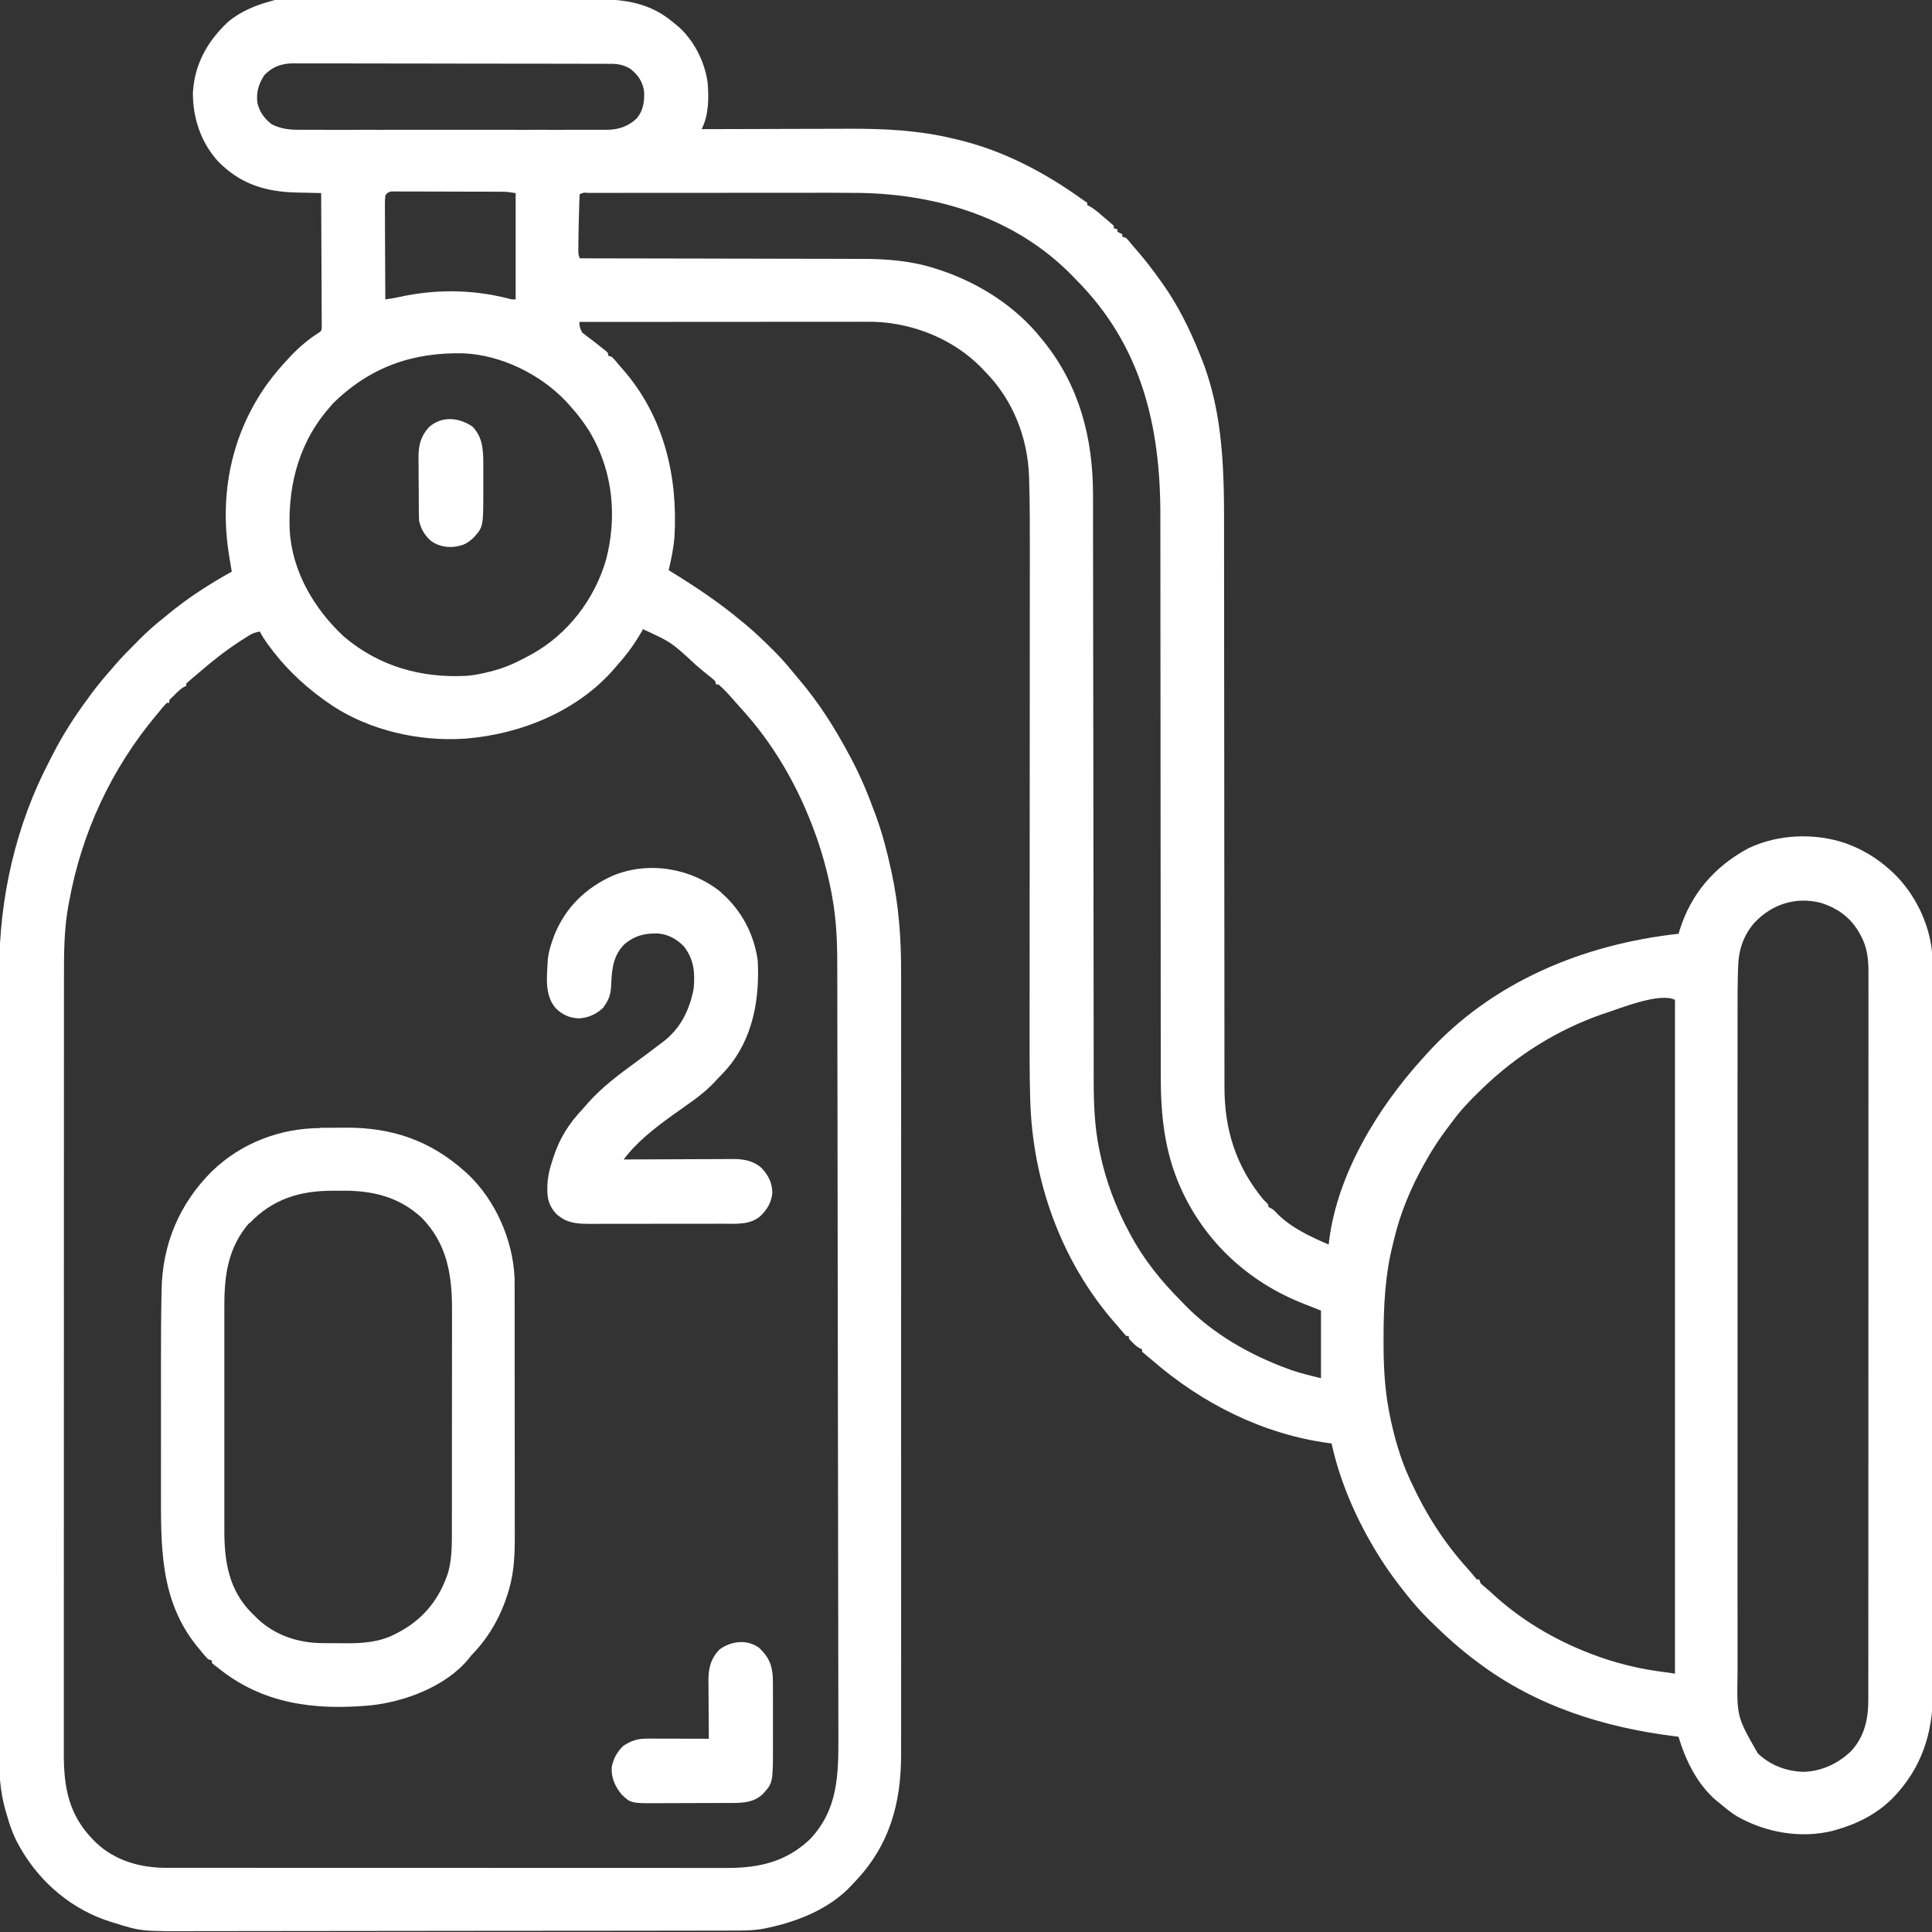 <?xml version="1.0" encoding="UTF-8"?>
<svg version="1.1" viewBox="0 0 1600 1600" width="1280" height="1280" xmlns="http://www.w3.org/2000/svg">
<rect x="0" y="0" width="1600" height="1600" fill="#333333" stroke="none"/>
<path transform="translate(234 -.137)" d="m0 0c1-0.01 2-0.01 3.03-0.02h3.32c1.75 0 1.75 0 3.54-0.01 3.24-0.01 6.48-0.02 9.72-0.02 3.49-0.01 6.99-0.02 10.5-0.03 8.45-0.03 16.9-0.04 25.3-0.05 2.39-0.01 4.78-0.01 7.16-0.01 14.8-0.03 29.7-0.05 44.5-0.06 3.44-0.01 6.87-0.01 10.3-0.01 0.85 0 1.71 0 2.59-0.01 13.8-0.01 27.6-0.04 41.4-0.08 14.2-0.05 28.4-0.07 42.6-0.07 7.96-0.01 15.9-0.02 23.9-0.05 6.79-0.03 13.6-0.04 20.4-0.03 3.46 0.01 6.92 0 10.4-0.02 24.6-0.15 46.1 2.94 65.4 19.6 1.1 0.87 1.1 0.87 2.23 1.76 13.9 11.4 23.6 30.4 25.8 48.2 0.95 12.8 0.88 26.2-5 38 1.15-0.01 1.15-0.01 2.32-0.01 18.8-0.07 37.5-0.12 56.3-0.15 9.08-0.01 18.2-0.03 27.2-0.07 7.92-0.03 15.8-0.05 23.8-0.06 4.19 0 8.37-0.01 12.6-0.03 29.4-0.15 58.1 1.3 86.8 8.32 0.89 0.21 1.79 0.42 2.71 0.63 37.5 8.89 71.6 26.7 103 49.2 1.52 1.09 3.07 2.12 4.62 3.16v2c0.55 0.24 1.1 0.48 1.67 0.73 4.93 2.68 9.05 6.68 13.3 10.3 1.13 0.92 1.13 0.92 2.27 1.85 1.62 1.34 3.18 2.74 4.73 4.15v2c0.99 0.33 1.98 0.66 3 1v2l4 2v2c0.99 0.33 1.98 0.66 3 1 1.44 1.39 1.44 1.39 3 3.25 0.61 0.72 1.23 1.45 1.86 2.2 1.06 1.26 1.06 1.26 2.14 2.55 0.83 0.95 1.66 1.91 2.52 2.89 6.96 8.04 13.3 16.4 19.5 25.1 0.41 0.57 0.82 1.14 1.24 1.74 12.8 18 22.6 37.8 30.8 58.3 0.31 0.76 0.62 1.52 0.94 2.3 19.4 47.5 19.4 97.9 19.3 148 0 6.35 0.01 12.7 0.02 19.1 0.01 11 0.01 22 0.02 32.9 0 15.9 0.01 31.8 0.03 47.7 0.01 7.44 0.02 14.9 0.03 22.3v2.25c0.02 17.6 0.03 35.3 0.04 52.9 0 0.77 0 1.54 0.01 2.33 0.01 18 0.02 36 0.03 54 0 6.26 0 12.5 0.01 18.8v2.34c0.01 17.6 0.02 35.3 0.04 52.9v2.25l0.03 22.2c0 3.65 0.01 7.29 0.01 10.9v2.17c0.02 11.5 0.02 23 0.02 34.5 0 11.6 0.01 23.1 0.02 34.7 0.01 6.26 0.02 12.5 0.01 18.8-0.01 5.73 0 11.5 0.02 17.2v6.19c-0.11 35.6 9.44 66.2 32.4 93.9 0.76 0.74 1.52 1.48 2.3 2.24 1.7 1.76 1.7 1.76 1.7 3.76 0.91 0.4 0.91 0.4 1.83 0.81 2.19 1.2 3.29 2.26 4.92 4.12 11.8 12.1 27.9 19.6 43.2 26.1 0.12-1.11 0.23-2.22 0.35-3.36 7.03-55.6 40.4-110 77.6-151 0.93-1.03 1.85-2.07 2.78-3.1 54.1-60 130-91.2 209-99.9 0.26-0.89 0.51-1.77 0.78-2.69 9.43-30.5 29.1-53.1 57-68.1 24.4-11.7 54.7-12.9 80.2-4.28 13.8 4.94 26.2 12.2 37 22.1 0.84 0.75 1.68 1.51 2.54 2.29 18.3 17.3 30.8 43 32.6 68.3 0.07 2.83 0.08 5.65 0.07 8.48 0 1.08 0.01 2.16 0.01 3.28 0.01 3.61 0.01 7.22 0 10.8 0.01 2.62 0.01 5.24 0.02 7.85 0.01 5.69 0.02 11.4 0.02 17.1 0 8.46 0.01 16.9 0.02 25.4 0.02 16.9 0.03 33.8 0.04 50.6v2.65 2.65c0 9.71 0.01 19.4 0.01 29.1 0.02 29.3 0.04 58.7 0.04 88v2.85 11.4c0.01 2.86 0.01 5.72 0.01 8.58v2.87c0 29.7 0.02 59.4 0.06 89.1 0.04 33.4 0.06 66.7 0.06 100v10.7 2.66c0 14.1 0.02 28.2 0.04 42.3 0.03 14.2 0.03 28.3 0.02 42.5-0.01 8.4-0.01 16.8 0.02 25.2 0.02 5.63 0.01 11.3 0 16.9-0.01 3.2-0.01 6.39 0.01 9.59 0.18 34-9.56 63.5-33.6 88-12.8 12.7-28.8 20.9-46.1 25.8-1.11 0.32-2.22 0.64-3.36 0.97-26.6 6.51-55.2 1.39-78.9-11.9-5.26-3.21-10-7.15-14.7-11.1-1.02-0.82-2.04-1.64-3.1-2.48-15.7-13.7-25-33-30.9-52.5-0.78-0.1-1.57-0.19-2.37-0.29-58.7-7.22-115-24.8-163-60.7-0.53-0.4-1.06-0.79-1.61-1.2-13.7-10.2-26.2-21.4-38.3-33.4-0.49-0.48-0.98-0.96-1.48-1.46-6.68-6.62-12.8-13.5-18.6-20.9-0.59-0.75-1.18-1.5-1.79-2.27-6.79-8.65-13.4-17.4-19.2-26.7-1.02-1.62-1.02-1.62-2.06-3.26-17.8-28.6-31.6-59.8-38.9-92.7-0.97-0.12-0.97-0.12-1.96-0.23-54.6-7.31-105-32.7-146-68.2-1.54-1.32-3.09-2.64-4.68-3.91-1.46-1.17-2.88-2.4-4.29-3.63v-2c-0.58-0.26-1.17-0.52-1.77-0.78-2.41-1.32-4.05-2.77-5.98-4.72-0.61-0.61-1.23-1.22-1.86-1.85-1.39-1.65-1.39-1.65-1.39-3.65h-2c-1.34-1.3-1.34-1.3-2.94-3.19-0.93-1.11-0.93-1.11-1.89-2.23-0.71-0.86-1.43-1.71-2.17-2.58-0.82-0.94-1.64-1.87-2.48-2.83-44.4-50.8-68.1-117-70.1-184-0.02-0.75-0.04-1.5-0.07-2.27-0.57-20.4-0.52-40.8-0.49-61.2 0.01-5.73 0.01-11.4 0.01-17.2 0-9.88 0.01-19.8 0.02-29.6 0.01-14.3 0.01-28.6 0.02-43v-20.1c0.01-0.67 0.01-1.35 0.01-2.04 0-15.9 0.01-31.8 0.02-47.7v-2.1c0.01-10.6 0.01-21.1 0.02-31.7 0.01-11.3 0.01-22.5 0.02-33.8v-2.11l0.03-47.7v-2.03-22.1c0.01-14.3 0.02-28.5 0.03-42.8 0.01-9.79 0.01-19.6 0.01-29.4 0.01-5.63 0.01-11.3 0.02-16.9 0.02-19.7 0.03-39.3-0.54-59-0.03-1.32-0.07-2.63-0.11-3.99-1.09-32.6-13.4-63.9-36.5-87.2-0.79-0.84-1.58-1.68-2.39-2.54-23-23.9-56.3-37.4-89.2-38.6-2.69-0.04-5.38-0.04-8.07-0.03-1.02 0-2.04 0-3.08-0.01-3.38 0-6.76 0.01-10.1 0.01h-7.31c-5.22 0-10.4 0.01-15.7 0.01-7.55 0.01-15.1 0.01-22.7 0.01-12.3 0.01-24.5 0.01-36.8 0.02-11.9 0.01-23.8 0.02-35.7 0.02h-2.23c-3.69 0-7.38 0.01-11.1 0.01-30.6 0.01-61.1 0.02-91.6 0.05 0.37 4.77 0.37 4.77 2.47 8.89 0.62 0.47 1.24 0.94 1.88 1.42 0.69 0.54 1.38 1.08 2.08 1.63 1.09 0.8 1.09 0.8 2.2 1.62 1.4 1.08 2.81 2.17 4.22 3.25 0.69 0.53 1.38 1.05 2.09 1.59 2.06 1.59 4.08 3.21 6.08 4.87 0.58 0.48 1.15 0.96 1.74 1.45 1.24 1.28 1.24 1.28 1.24 3.28 0.99 0.33 1.98 0.66 3 1 2.55 2.46 4.72 5.28 7 8 0.75 0.83 1.49 1.67 2.26 2.53 33.8 38.7 45.4 88.2 42.6 138-0.73 9.51-2.64 18.8-4.84 28.1 0.57 0.35 1.15 0.7 1.74 1.06 20.4 12.5 39.9 25.5 58.3 40.9 1.49 1.21 1.49 1.21 3.01 2.45 7.84 6.45 15.1 13.4 22.3 20.6 0.92 0.91 1.84 1.82 2.79 2.76 6.06 6.08 11.5 12.5 16.9 19.2 0.86 1.02 1.73 2.05 2.61 3.06 16.7 19.5 30.4 41.3 42.4 63.9 0.44 0.83 0.88 1.65 1.34 2.51 7.8 14.7 14 29.8 19.7 45.5 0.34 0.92 0.67 1.84 1.02 2.79 5.09 14.1 8.82 28.5 12 43.2 0.23 1.06 0.46 2.12 0.7 3.21 2.76 13 4.73 26 5.92 39.3 0.07 0.71 0.13 1.42 0.2 2.15 1.3 14.6 1.61 29 1.57 43.6-0.01 3.56 0 7.13 0.01 10.7 0.01 6.21 0.01 12.4 0 18.6-0.01 9.23-0.01 18.5 0 27.7 0.02 16.5 0.02 33 0.01 49.5-0.01 14.4-0.01 28.9-0.01 43.3v2.91c0 3.9 0 7.81 0.01 11.7 0 36.5 0 73-0.02 110-0.01 32.4-0.01 64.8 0 97.2 0.02 36.5 0.02 73 0.01 109v11.7 2.9c0 14.4 0 28.9 0.01 43.3 0.01 16.4 0.01 32.8-0.01 49.2-0.01 9.18-0.01 18.4 0 27.5 0.01 6.14 0 12.3-0.01 18.4-0.01 3.49-0.01 6.98 0 10.5 0.1 41.5-9.98 76.9-39.4 107-0.57 0.63-1.14 1.26-1.73 1.91-17.8 19.2-44.2 29.8-69.3 35.1-1.15 0.25-1.15 0.25-2.32 0.51-9.97 1.95-19.9 1.78-30 1.77-2.06 0-4.12 0.01-6.18 0.02-5.65 0.01-11.3 0.02-16.9 0.02-6.09 0-12.2 0.02-18.3 0.03-14 0.03-28 0.04-42 0.05-6.94 0-13.9 0.01-20.8 0.02-23.8 0.02-47.6 0.05-71.4 0.05h-4.48-4.48c-3 0.01-6 0.01-9 0.01h-2.25c-24.1 0.01-48.2 0.04-72.2 0.08-25.5 0.05-51 0.08-76.5 0.08h-8.42-2.09c-11.1 0.01-22.1 0.03-33.2 0.06-11.2 0.03-22.3 0.03-33.4 0.02-6.02-0.01-12-0.01-18.1 0.02-46.8 0.21-46.8 0.21-68.9-6.74-0.85-0.26-1.71-0.52-2.59-0.79-32-9.77-58.8-32.2-75.4-61.2-0.36-0.62-0.72-1.24-1.09-1.88-5.07-8.96-8.2-18.3-10.9-28.1-0.21-0.76-0.43-1.51-0.65-2.28-4.36-15.6-5.07-30.5-4.99-46.7 0.02-3.57 0-7.15-0.01-10.7-0.02-6.24-0.01-12.5 0-18.7 0.02-9.28 0.01-18.6 0-27.8-0.02-16.6-0.02-33.2 0-49.8 0.02-14.5 0.02-29 0.02-43.6v-2.93-11.8c-0.01-36.7 0-73.5 0.04-110 0.02-32.6 0.03-65.2 0.01-97.7 0-8.34 0-16.7-0.01-25v-3.11c-0.01-27.3 0-54.6 0.01-81.8v-8.82c0.01-1.95 0.01-3.9 0.01-5.85 0-14.5 0-29-0.01-43.5 0-16.5 0-33 0.03-49.5 0.01-9.22 0.02-18.4 0-27.6 0-6.18 0-12.4 0.02-18.6 0.01-3.51 0.02-7.01 0-10.5-0.18-60.2 13.7-121 41.5-174 1.04-2.01 2.06-4.03 3.09-6.05 8.28-16.2 18.1-31.3 28.9-45.9 0.73-1 1.45-2.01 2.2-3.04 5.42-7.38 11.3-14.4 17.3-21.2 1.01-1.16 2.02-2.34 3.02-3.51 4.96-5.79 10.3-11.2 15.7-16.6 1.56-1.56 3.11-3.13 4.66-4.7 6.4-6.43 13-12.3 20.2-17.9 1.2-0.99 2.39-1.98 3.58-2.98 16.3-13.4 34-24.8 52.4-35-0.12-0.69-0.25-1.37-0.37-2.08-0.59-3.3-1.11-6.61-1.63-9.92-0.13-0.8-0.26-1.59-0.39-2.41-7.95-50.2 2.22-99.8 31.7-141 5.44-7.46 11.4-14.5 17.7-21.2 0.68-0.74 1.37-1.48 2.07-2.23 6.82-7.11 14.7-13.9 23.1-19.1 2.01-1.49 2.01-1.49 2.32-3.79 0-0.84 0-1.68-0.01-2.54 0.01-0.96 0.01-1.93 0.02-2.92-0.02-1.06-0.03-2.11-0.05-3.2 0-1.11 0.01-2.22 0.01-3.37-0.01-3.68-0.04-7.37-0.07-11-0.01-2.56-0.01-5.11-0.02-7.66-0.01-6.03-0.04-12.1-0.08-18.1-0.05-6.87-0.07-13.7-0.09-20.6-0.04-14.1-0.11-28.3-0.2-42.4-1.03-0.02-2.06-0.04-3.11-0.06-3.87-0.08-7.74-0.17-11.6-0.26-1.67-0.04-3.33-0.07-4.99-0.1-26-0.5-47.3-6.88-65.8-26-14.1-15.5-20.9-36-20.7-56.8 1.31-23.4 12-42.3 28.6-58.1 10.4-8.99 23.4-14.3 36.6-17.8 0.92-0.27 0.92-0.27 1.86-0.54 2.42-0.52 4.61-0.59 7.08-0.6zm-14.9 62.1c-4.98 7.52-6.89 14-6 23 1.83 7.72 5.69 13.2 12 18 7.45 3.71 14.5 4.58 22.7 4.5 1.68 0.01 1.68 0.01 3.41 0.02 3.74 0.02 7.48 0.01 11.2-0.01 2.7 0.01 5.39 0.02 8.09 0.03 6.54 0.01 13.1 0.01 19.6 0 5.32-0.01 10.6-0.01 16-0.01h2.3c1.55 0.01 3.09 0.01 4.63 0.01 14.4 0.01 28.9 0 43.3-0.03 12.4-0.01 24.7-0.01 37.1 0.01 14.4 0.02 28.8 0.03 43.2 0.02 1.54-0.01 3.07-0.01 4.61-0.01h2.29c5.31 0 10.6 0 15.9 0.01 6.48 0.01 13 0.01 19.4-0.01 3.3-0.01 6.6-0.01 9.9 0 3.58 0.01 7.17-0.01 10.8-0.03 1.55 0.02 1.55 0.02 3.13 0.03 9.58-0.1 17.7-2.8 24.7-9.5 5.39-6.45 6.38-13.7 6.08-21.9-1-8.24-4.97-14-11.4-19.1-5.2-3.12-9.91-4.12-15.9-4.14-0.97 0-1.93-0.01-2.93-0.01h-3.21c-1.69-0.01-1.69-0.01-3.42-0.01-3.79-0.01-7.58-0.02-11.4-0.02-2.72-0.01-5.43-0.01-8.15-0.02-8.15-0.02-16.3-0.03-24.4-0.04-3.85 0-7.69-0.01-11.5-0.01-12.8-0.02-25.5-0.04-38.3-0.04-3.32 0-6.63-0.01-9.94-0.01h-2.49c-13.3-0.01-26.7-0.03-40-0.07-13.7-0.03-27.4-0.05-41.1-0.05-7.69 0-15.4-0.01-23.1-0.04-6.55-0.02-13.1-0.03-19.6-0.02-3.34 0.01-6.68 0-10-0.01-3.63-0.02-7.25-0.01-10.9 0-1.04-0.01-2.09-0.02-3.17-0.03-9.32 0.08-16.8 2.75-23.4 9.52zm100 100c-0.28 2.82-0.38 5.41-0.34 8.23v2.55c0 2.77 0.02 5.55 0.05 8.32 0 1.93 0.01 3.85 0.01 5.77 0.01 5.07 0.04 10.1 0.07 15.2 0.03 5.17 0.05 10.3 0.06 15.5 0.04 10.1 0.09 20.3 0.15 30.4 5.65-0.79 5.65-0.79 11.2-1.91 30.2-6.63 60.3-6.47 90.3 1.1 3.35 0.92 3.35 0.92 6.45 0.81v-88c-3.78-0.63-6.76-1.13-10.5-1.14-0.84-0.01-1.67-0.01-2.54-0.02h-2.72c-0.96-0.01-1.92-0.01-2.92-0.02-3.16-0.01-6.33-0.02-9.5-0.03-2.2 0-4.4-0.01-6.61-0.01-4.61-0.01-9.22-0.02-13.8-0.02-5.92-0.01-11.8-0.03-17.8-0.06-4.55-0.02-9.1-0.03-13.6-0.03-2.19 0-4.37-0.01-6.55-0.02-3.05-0.02-6.09-0.02-9.14-0.01-0.9-0.01-1.81-0.02-2.74-0.03-0.83 0.01-1.66 0.01-2.51 0.02h-2.18c-2.51 0.49-3.39 1.33-4.9 3.37zm161-2c-0.16 2.21-0.25 4.43-0.32 6.65-0.02 0.68-0.04 1.36-0.06 2.06-0.07 2.22-0.12 4.44-0.18 6.66-0.04 1.52-0.09 3.03-0.13 4.54-0.22 8.17-0.41 16.4-0.43 24.5-0.01 0.76-0.01 1.53-0.02 2.31-0.04 3.75-0.04 3.75 1.14 7.26h3.93c30.9 0.04 61.7 0.09 92.6 0.17 3.81 0.01 7.63 0.02 11.4 0.03 1.14 0.01 1.14 0.01 2.3 0.01 12.2 0.03 24.5 0.05 36.7 0.06 12.6 0.01 25.2 0.04 37.7 0.08 7.74 0.03 15.5 0.04 23.2 0.04 5.97 0 11.9 0.02 17.9 0.05 2.42 0.01 4.85 0.01 7.27 0 21.1-0.04 42.3 1.6 62.4 8.31 1.61 0.51 1.61 0.51 3.24 1.04 31.7 10.5 62.3 29.9 83.3 56.2 0.74 0.9 1.49 1.81 2.25 2.74 29.6 36.7 40.9 80.1 40.9 127 0 2.16 0 4.32 0.01 6.49 0.01 5.92 0.01 11.8 0.01 17.8 0.01 6.39 0.02 12.8 0.02 19.2 0.02 11.1 0.03 22.2 0.04 33.2 0.01 16.8 0.04 33.6 0.06 50.4l0.03 20.2v2.27c0.03 17.8 0.05 35.7 0.07 53.5 0 0.78 0.01 1.55 0.01 2.36 0.02 18.2 0.04 36.4 0.06 54.5v2.37c0 3.94 0.01 7.88 0.01 11.8v2.36c0.01 1.57 0.01 3.14 0.01 4.71 0.03 26 0.06 52 0.1 78 0.01 3.68 0.01 7.36 0.02 11v2.19c0.02 11.6 0.03 23.2 0.04 34.8 0 11.7 0.02 23.4 0.04 35.1 0.01 6.32 0.02 12.6 0.02 19 0 5.8 0.01 11.6 0.02 17.4 0.01 2.08 0.01 4.17 0 6.25-0.02 19 0.66 38.3 4.53 57 0.22 1.07 0.43 2.15 0.66 3.26 4.78 23 13 44.8 24.1 65.5 0.35 0.66 0.7 1.33 1.07 2.01 11 20.6 25.4 38.5 41.9 55 0.83 0.87 1.66 1.75 2.52 2.65 23.9 24.8 55.5 42.7 87.7 54.2 0.74 0.27 1.48 0.53 2.25 0.8 7.75 2.66 15.5 4.38 23.5 6.39v-56c-6.84-2.74-6.84-2.74-13.7-5.42-46.4-18-83-51.9-103-97.3-12.9-29.4-16-59.2-16-91 0-2.19 0-4.37-0.01-6.55v-14.2c0-7.69-0.01-15.4-0.01-23.1-0.01-10.4-0.01-20.9-0.02-31.3 0-17.6-0.02-35.3-0.04-52.9 0-3.76-0.01-7.52-0.01-11.3v-2.27c0-1.52 0-3.04-0.01-4.56v-4.57c-0.02-18-0.04-35.9-0.05-53.9v-2.38c-0.03-25.4-0.04-50.9-0.05-76.3 0-26.2-0.03-52.4-0.06-78.6-0.01-3.71-0.01-7.42-0.02-11.1v-2.21c-0.01-11.7-0.02-23.4-0.01-35.1 0-11.8-0.01-23.6-0.03-35.3-0.01-6.36-0.02-12.7-0.01-19.1 0.12-74.4-15.8-141-69.5-195-1.08-1.12-2.15-2.23-3.23-3.35-46.3-47.7-111-67.7-176-68.8-15.1-0.19-30.2-0.15-45.3-0.13-6.55 0.01-13.1 0.01-19.6 0.01-11 0-21.9 0.01-32.9 0.02-11.3 0.02-22.5 0.02-33.8 0.02h-2.12-2.11c-13.5 0-27.1 0.01-40.6 0.02h-11.7c-6.09 0-12.2 0.01-18.3 0.02h-6.72c-3.04 0-6.07 0.01-9.11 0.01h-2.72c-3.9-0.37-3.9-0.37-7.18 1.14zm-205 175c-26.8 29.2-36.7 65.3-35.2 104 1.9 34.1 20.3 65.5 45 88.3 29.2 24.8 64.4 34.5 102 32.4 5.79-0.51 11.4-1.58 17-3 0.69-0.17 1.38-0.34 2.1-0.51 11.1-2.72 20.9-7.02 30.9-12.5 1.05-0.56 2.1-1.11 3.18-1.69 30.1-16.6 52.2-45.5 61.8-78.3 9.21-35.1 5.83-72.3-12.3-104-5.37-9.07-11.6-17.2-18.7-24.9-1.18-1.31-1.18-1.31-2.39-2.64-21.2-22.3-53.5-38.1-84.4-39.5-42.9-1.09-78.3 11.7-109 42.1zm257 187c-1.04 1.67-2.08 3.34-3.08 5.03-5.24 8.76-11.1 16.4-17.9 24-0.72 0.84-1.45 1.69-2.19 2.56-30.4 35.3-77.4 54.4-123 58.1-2.23 0.13-4.46 0.23-6.69 0.32-0.98 0.04-1.97 0.08-2.98 0.12-36.5 0.76-76.2-9.57-106-31.1-0.93-0.66-1.86-1.33-2.82-2.01-17.7-12.9-32.8-27.6-45.6-45.4-0.64-0.89-0.64-0.89-1.29-1.79-2-2.83-3.85-5.61-5.27-8.77-3.5 0.56-6.05 1.38-9.05 3.26-0.75 0.47-1.5 0.95-2.28 1.43-0.8 0.51-1.6 1.03-2.42 1.56-0.84 0.53-1.67 1.06-2.53 1.61-12.4 8.01-23.8 17.1-35 26.8-1.69 1.46-3.39 2.91-5.12 4.33-1.58 1.31-3.12 2.68-4.64 4.06v2c-0.55 0.22-1.1 0.45-1.67 0.68-3.02 1.7-5.14 3.87-7.58 6.32-0.89 0.88-1.78 1.77-2.7 2.68-2.27 2.05-2.27 2.05-2.05 4.32h-2c-2.58 2.41-4.75 5.28-7 8-0.46 0.55-0.93 1.1-1.4 1.67-37.6 44.8-62.2 97.8-72.6 155-0.16 0.82-0.33 1.65-0.5 2.5-3.74 19.9-3.8 40.4-3.76 60.6 0 3.55-0.01 7.1-0.01 10.6-0.01 6.19-0.01 12.4-0.01 18.6 0.01 9.21 0 18.4-0.01 27.6-0.01 17.4-0.01 34.8-0.01 52.2 0 13.4 0 26.9-0.01 40.3v5.81 8.75c-0.01 27.1-0.01 54.2-0.01 81.3v3.09 15.5 3.11c0 2.07 0 4.15 0.01 6.22 0 32.3-0.01 64.6-0.03 97-0.02 36.3-0.03 72.7-0.02 109v11.6 2.89c0 14.4-0.01 28.8-0.02 43.2-0.01 16.4-0.01 32.7 0 49.1 0.01 9.15 0.01 18.3-0.01 27.4-0.01 6.12 0 12.2 0.01 18.4 0 3.48 0.01 6.96-0.01 10.4-0.07 28.2 3.89 50.9 24.4 71.8 1.03 1.05 1.03 1.05 2.08 2.12 15.9 15.2 37.1 21.1 58.6 21h2.53c2.78 0.01 5.56 0 8.34 0 2.02 0 4.04 0 6.06 0.01h16.6c5.97 0 12 0.01 17.9 0.01 11.7 0.01 23.4 0.01 35.1 0.01 9.52 0 19 0.01 28.6 0.01h8.22 2.07c19.2 0.01 38.3 0.01 57.5 0.01h2.19 11 2.21 4.41c22.9 0 45.7 0.01 68.6 0.02 25.7 0.02 51.4 0.03 77.1 0.03h8.23 2.05c10.8 0 21.7 0 32.6 0.01 10.9 0.01 21.8 0.01 32.8 0 5.91 0 11.8 0 17.7 0.01 5.41 0.01 10.8 0.01 16.2 0h5.87c26.7 0.07 49.1-4.95 69-23.8 23.1-24.4 23.6-53 23.5-84.9-0.01-3.53-0.01-7.06-0.01-10.6 0-6.17-0.01-12.3-0.02-18.5-0.02-9.17-0.03-18.3-0.04-27.5-0.01-16.4-0.04-32.8-0.07-49.1-0.02-14.3-0.05-28.7-0.06-43-0.01-0.95-0.01-1.9-0.01-2.88 0-3.87-0.01-7.74-0.01-11.6-0.05-36.2-0.11-72.5-0.17-109-0.06-32.2-0.1-64.3-0.14-96.5-0.04-36.2-0.09-72.4-0.15-109-0.01-3.86-0.01-7.71-0.02-11.6v-2.88c-0.03-14.3-0.05-28.6-0.06-43-0.02-16.3-0.05-32.6-0.08-48.9-0.02-9.11-0.03-18.2-0.04-27.3 0-6.09-0.01-12.2-0.03-18.3-0.01-3.47-0.02-6.93-0.02-10.4 0.01-18.4-0.78-36.2-3.98-54.3-0.16-0.94-0.33-1.88-0.5-2.85-3.54-19.2-8.81-38-15.8-56.2-0.41-1.07-0.41-1.07-0.83-2.16-13.7-35.5-33.3-68.6-59.1-96.6-1.9-2.07-3.73-4.17-5.55-6.3-3.94-4.5-8-8.98-12.5-12.9h-2l-1-3c-2.11-1.98-2.11-1.98-4.75-4-3.67-2.92-7.27-5.87-10.8-8.95-20.6-19.1-20.6-19.1-44.4-30zm921 242c-9.53 10.9-13.4 23.2-13.7 37.5-0.03 1.08-0.07 2.17-0.1 3.29-0.33 11.8-0.36 23.7-0.35 35.5v7.36 15.8 23.6c-0.01 14-0.01 28-0.01 42.1 0.01 12.3 0.01 24.5 0.01 36.8v2.47 9.95c-0.01 31-0.01 62.1 0 93.1 0.01 27.5 0 55.1 0 82.6-0.01 31-0.01 62 0 93v9.92 2.46c0 12.3 0 24.5-0.01 36.8 0 13.9 0 27.9 0.01 41.8v23.4c-0.01 5.83 0 11.7 0 17.5v7.05c-0.58 35.8-0.58 35.8 16.8 66.1 10.4 9.88 23.6 14.9 37.9 15.3 15-0.47 28.4-6.77 39.2-17 11.4-12.3 14.4-26.8 14.4-43v-3.2c0.01-3.55 0.01-7.09 0-10.6 0.01-2.56 0.01-5.12 0.01-7.69 0.01-5.58 0.01-11.2 0.01-16.7-0.01-8.3 0-16.6 0-24.9 0.01-15.7 0.02-31.4 0.02-47v-36.3c0-3.48 0-6.97 0.01-10.4v-2.63c0-24.4 0.01-48.7 0.01-73.1v-2.79-14-2.8-5.62c-0.01-29.1 0-58.2 0.02-87.3 0.01-32.7 0.02-65.4 0.02-98.1v-10.5-2.6c0-13.8 0.01-27.6 0.01-41.4 0.01-13.9 0.01-27.8 0.01-41.7-0.01-8.24-0.01-16.5 0-24.7 0.01-6.16 0.01-12.3 0-18.5 0-2.49 0-4.98 0.01-7.47 0-3.39 0-6.77-0.01-10.2 0-0.97 0.01-1.93 0.01-2.92-0.05-9.92-1.13-19.5-5.82-28.4-0.35-0.67-0.71-1.35-1.07-2.05-7.28-13.5-18-21.5-32.6-26.1-20.6-5.28-40.3 1.04-54.8 16.3zm-125 75.5c-38.2 13.2-72.1 34.4-101 62.5-0.64 0.61-1.28 1.23-1.94 1.86-8.29 7.96-15.9 16.1-22.7 25.4-1.36 1.83-2.74 3.65-4.12 5.46-6.37 8.43-12 17.1-17.2 26.3-0.63 1.11-0.63 1.11-1.28 2.25-11 19.5-20 40.6-25.2 62.5-0.38 1.59-0.77 3.17-1.17 4.75-6.45 25.5-7.64 50.9-7.68 77-0.01 1.04-0.01 2.09-0.01 3.16-0.04 19.3 0.79 38.6 4.45 57.6 0.2 1.1 0.41 2.21 0.63 3.35 3.55 17.8 8.64 35.8 16.2 52.4 0.42 0.92 0.85 1.85 1.28 2.8 12.5 27.1 27.6 50.9 47.7 73 1.72 1.91 3.34 3.85 4.95 5.86 0.68 0.79 1.36 1.57 2.06 2.38h2c0.5 1.48 0.5 1.48 1 3 1.52 1.58 1.52 1.58 3.44 3.12 3.1 2.62 6.09 5.3 9.06 8.06 24.5 22 54.5 38.9 85.5 49.8 1.15 0.41 1.15 0.41 2.32 0.82 9.21 3.22 18.5 5.75 28.1 7.86 1.27 0.29 1.27 0.29 2.56 0.58 9.97 2.11 19.9 3.29 30.1 4.74v-558c-12.7-6.36-45.7 7.14-58.9 11.5z" fill="#fff"/>
<path transform="translate(265 934)" d="m0 0c1.72-0.01 1.72-0.01 3.47-0.02 2.42-0.01 4.84-0.01 7.26-0.02 3.64-0.01 7.28-0.04 10.9-0.07 38.1-0.17 69.8 10.7 98.4 36.3 0.8 0.72 1.61 1.44 2.43 2.18 23 21.8 37.4 54.7 38.7 86.3 0.04 2.52 0.05 5.03 0.04 7.54 0.01 0.95 0.01 1.91 0.01 2.89 0.01 3.16 0.01 6.33 0 9.49 0.01 2.29 0.01 4.57 0.01 6.85 0.01 6.18 0.02 12.4 0.02 18.5v11.6c0.01 12.8 0.02 25.6 0.01 38.4v2.08 2.09c0 11.2 0.01 22.3 0.03 33.5 0.01 11.5 0.02 23 0.02 34.5 0 6.44 0 12.9 0.01 19.3 0.01 6.07 0.01 12.1 0 18.2 0 2.21 0 4.43 0.01 6.64 0.04 15.7-0.32 31-4.81 46.2-0.26 0.87-0.52 1.75-0.78 2.65-5.71 18.6-15.2 35.8-28.6 49.9-2.07 2.15-2.07 2.15-3.96 4.66-18.9 23-52.9 35.7-81.7 38.7-46.4 4.19-89.4-1.36-126-31.2-0.95-0.71-1.9-1.43-2.87-2.17-1.06-0.9-1.06-0.9-2.13-1.83v-2c-0.99-0.33-1.98-0.66-3-1-2.58-2.43-4.76-5.25-7-8-1.17-1.41-1.17-1.41-2.36-2.86-31-38.3-29.8-83.4-29.8-130 0.01-4.8 0-9.61 0-14.4 0-8.08 0-16.2 0.01-24.2v-27.7c-0.01-8.02-0.01-16-0.01-24 0.01-4.75 0.01-9.5 0-14.2-0.01-18.3 0.04-36.6 0.41-54.9 0.03-1.63 0.06-3.26 0.08-4.88 0.56-38.4 14.5-71.9 41.8-99.1 24.3-23.4 56.3-35.6 89.8-35.7zm-58.6 78.8c-17.6 20.4-20.7 43.2-20.6 69.3 0 2.2-0.01 4.41-0.01 6.62-0.01 5.96-0.01 11.9 0 17.9 0.01 6.26 0 12.5 0 18.8-0.01 11.2 0 22.4 0.01 33.6 0.01 10.1 0.01 20.2 0 30.4-0.01 11.8-0.02 23.6-0.01 35.4v18.7c-0.01 5.86-0.01 11.7 0.01 17.6 0 2.14 0 4.28-0.01 6.42-0.04 25.7 3.79 49.3 22.6 68.2 0.9 0.88 1.79 1.75 2.72 2.65l2.28 2.28c14.6 13.8 33.9 20 53.6 20.1 1.02 0.01 2.03 0.01 3.07 0.02 2.14 0.01 4.27 0.01 6.4 0.01 3.21 0.01 6.43 0.04 9.64 0.08 14.9 0.09 28.9-0.94 42.3-8.2 0.99-0.51 0.99-0.51 1.99-1.04 20.4-10.9 33.5-27.4 40.7-49.2 2.61-9.52 3.15-19.5 3.13-29.3 0.01-1.31 0.01-1.31 0.01-2.66 0.01-2.91 0.01-5.83 0-8.74 0.01-2.1 0.01-4.2 0.01-6.31 0.01-5.69 0.02-11.4 0.02-17.1v-10.7c0.01-12.4 0.02-24.9 0.01-37.3 0-11.6 0.01-23.1 0.03-34.7 0.01-9.96 0.02-19.9 0.02-29.9 0-5.94 0-11.9 0.01-17.8 0.01-5.59 0.01-11.2 0-16.8 0-2.04 0-4.08 0.01-6.12 0.08-29.1-3.99-55-25.2-76.6-18.8-17.4-41.1-22.6-65.9-22.3-2.69 0.02-5.38 0.02-8.08 0.01-27.1 0.04-49.4 6.9-68.6 27z" fill="#fff"/>
<path transform="translate(597 739)" d="m0 0c16.9 14.6 27.3 34.1 30.5 56.2 1.79 32-3.93 65.1-25.6 90.1-2.73 3.05-5.56 6-8.4 8.94-0.62 0.69-1.24 1.37-1.89 2.08-9.93 10.6-22.8 18.7-34.6 27.2-14.9 10.8-29.4 21.9-40.5 36.7 1.22 0 2.44-0.01 3.7-0.02 11.5-0.06 23-0.1 34.6-0.13 5.92-0.02 11.8-0.04 17.8-0.07 5.71-0.04 11.4-0.05 17.2-0.06 2.18-0.01 4.36-0.02 6.54-0.04 3.05-0.02 6.11-0.02 9.17-0.02 0.9-0.01 1.79-0.02 2.71-0.03 8.22 0.04 16.9 1.89 22.9 7.91 5.57 6.19 8.46 12.1 8.47 20.5-0.8 7.78-4.74 14.2-10.5 19.4-8.74 6.92-20 5.77-30.7 5.77-1.29 0-2.59 0-3.92 0.01-3.52 0.01-7.05 0.01-10.6 0.01h-6.62c-7.72 0.01-15.4 0.02-23.1 0.02-7.17 0-14.3 0.01-21.5 0.02-6.18 0.02-12.4 0.02-18.5 0.02-3.68 0-7.36 0-11 0.01-4.1 0.02-8.2 0.01-12.3 0.01-1.21 0-2.41 0.01-3.65 0.01-10.5-0.04-18.6-0.99-26.5-8.26-5.78-6.09-7.55-12.3-7.44-20.5 0.01-0.78 0.02-1.57 0.03-2.38 0.21-7.82 1.91-14.7 4.41-22.1 0.21-0.64 0.41-1.28 0.62-1.94 4.95-15.5 13.1-28.3 24.4-40.1 1.16-1.32 2.3-2.66 3.44-4 12.1-13.8 26.4-24.4 41.2-35.2 5.6-4.11 11.2-8.27 16.7-12.5 1.53-1.15 3.06-2.28 4.6-3.41 14.9-11.3 22.2-26.2 25.8-44.3 1.15-13.2 0.36-23.7-7.69-34.6-5.8-6.34-13.5-10.6-22.1-11.2-10.7-0.22-18.7 1.7-27.1 8.5-9.2 8.84-10.8 19.7-11.3 31.9-0.24 6.67-0.8 12.1-4.56 17.8-0.7 1.07-1.4 2.15-2.12 3.25-5.71 5.46-12.5 8.48-20.4 8.88-7.65-0.38-13.3-2.95-18.8-8.23-9.82-11-7.42-27.1-6.69-40.9 0.63-5.59 2.08-10.7 4-16 0.66-1.8 0.66-1.8 1.32-3.65 9.13-23 26.3-39.6 48.7-49.5 29.7-12.2 64.8-6.18 89.5 13.9z" fill="#fff"/>
<path transform="translate(629,1365)" d="m0 0c7.61 7.18 10.4 13.7 11 24 0.14 5.17 0.14 10.3 0.13 15.5 0 1.49 0 2.99 0.01 4.48 0 3.12 0 6.24-0.01 9.37-0.01 3.95 0 7.9 0 11.8 0.01 3.09 0.01 6.18 0 9.26 0 1.46 0 2.91 0.01 4.37 0.04 32.7 0.04 32.7-8.45 42-7.15 6.71-15.6 7.34-25 7.35-0.81 0.01-1.62 0.01-2.46 0.02-2.68 0.01-5.36 0.02-8.04 0.02-1.38 0.01-1.38 0.01-2.79 0.01-4.86 0.02-9.73 0.03-14.6 0.03-5.01 0.01-10 0.03-15 0.06-3.87 0.02-7.74 0.02-11.6 0.02-1.84 0.01-3.69 0.01-5.53 0.03-24.2 0.16-24.2 0.16-32-7.37-5.35-6.6-8.6-13.8-8.07-22.4 1.22-6.93 4.43-12.7 9.46-17.6 6.5-4.37 12-6.13 19.8-6.11h3.46c1.83 0 1.83 0 3.7 0.01 1.26 0 2.51 0.01 3.81 0.01 3.33 0 6.66 0.01 10 0.02 3.4 0.01 6.81 0.02 10.2 0.02 6.67 0.01 13.4 0.03 20 0.05-0.01-1.06-0.01-1.06-0.02-2.15-0.06-6.71-0.11-13.4-0.14-20.1-0.01-3.45-0.03-6.9-0.07-10.4-0.04-3.97-0.05-7.94-0.06-11.9-0.02-1.23-0.03-2.46-0.05-3.72 0-10.2 1.97-18.3 9.34-25.8 9.88-7.04 22.8-8.51 33-1z" fill="#fff"/>
<path transform="translate(391 353)" d="m0 0c8.82 8.82 9.22 19.7 9.26 31.5v2.57 2.76 5.73c-0.01 2.88 0 5.76 0 8.65 0.02 32.1 0.02 32.1-8.03 41-3.73 3.47-7.04 5.86-12.1 6.89-0.65 0.15-1.3 0.29-1.98 0.44-7.22 1.24-14.1 0.03-20.4-3.92-5.76-4.67-9.16-10.3-10.7-17.5-0.1-2.02-0.15-4.06-0.17-6.09-0.01-1.23-0.03-2.46-0.04-3.73-0.01-1.35-0.02-2.69-0.02-4.03-0.01-0.68-0.01-1.36-0.02-2.06-0.02-3.6-0.03-7.21-0.04-10.8-0.01-3.7-0.05-7.4-0.09-11.1-0.02-2.86-0.03-5.73-0.03-8.59-0.01-2.02-0.04-4.04-0.06-6.06 0.02-10.1 1.89-17.5 8.76-25 10.7-9.38 24.3-7.99 35.6-0.63z" fill="#fff"/>
</svg>
